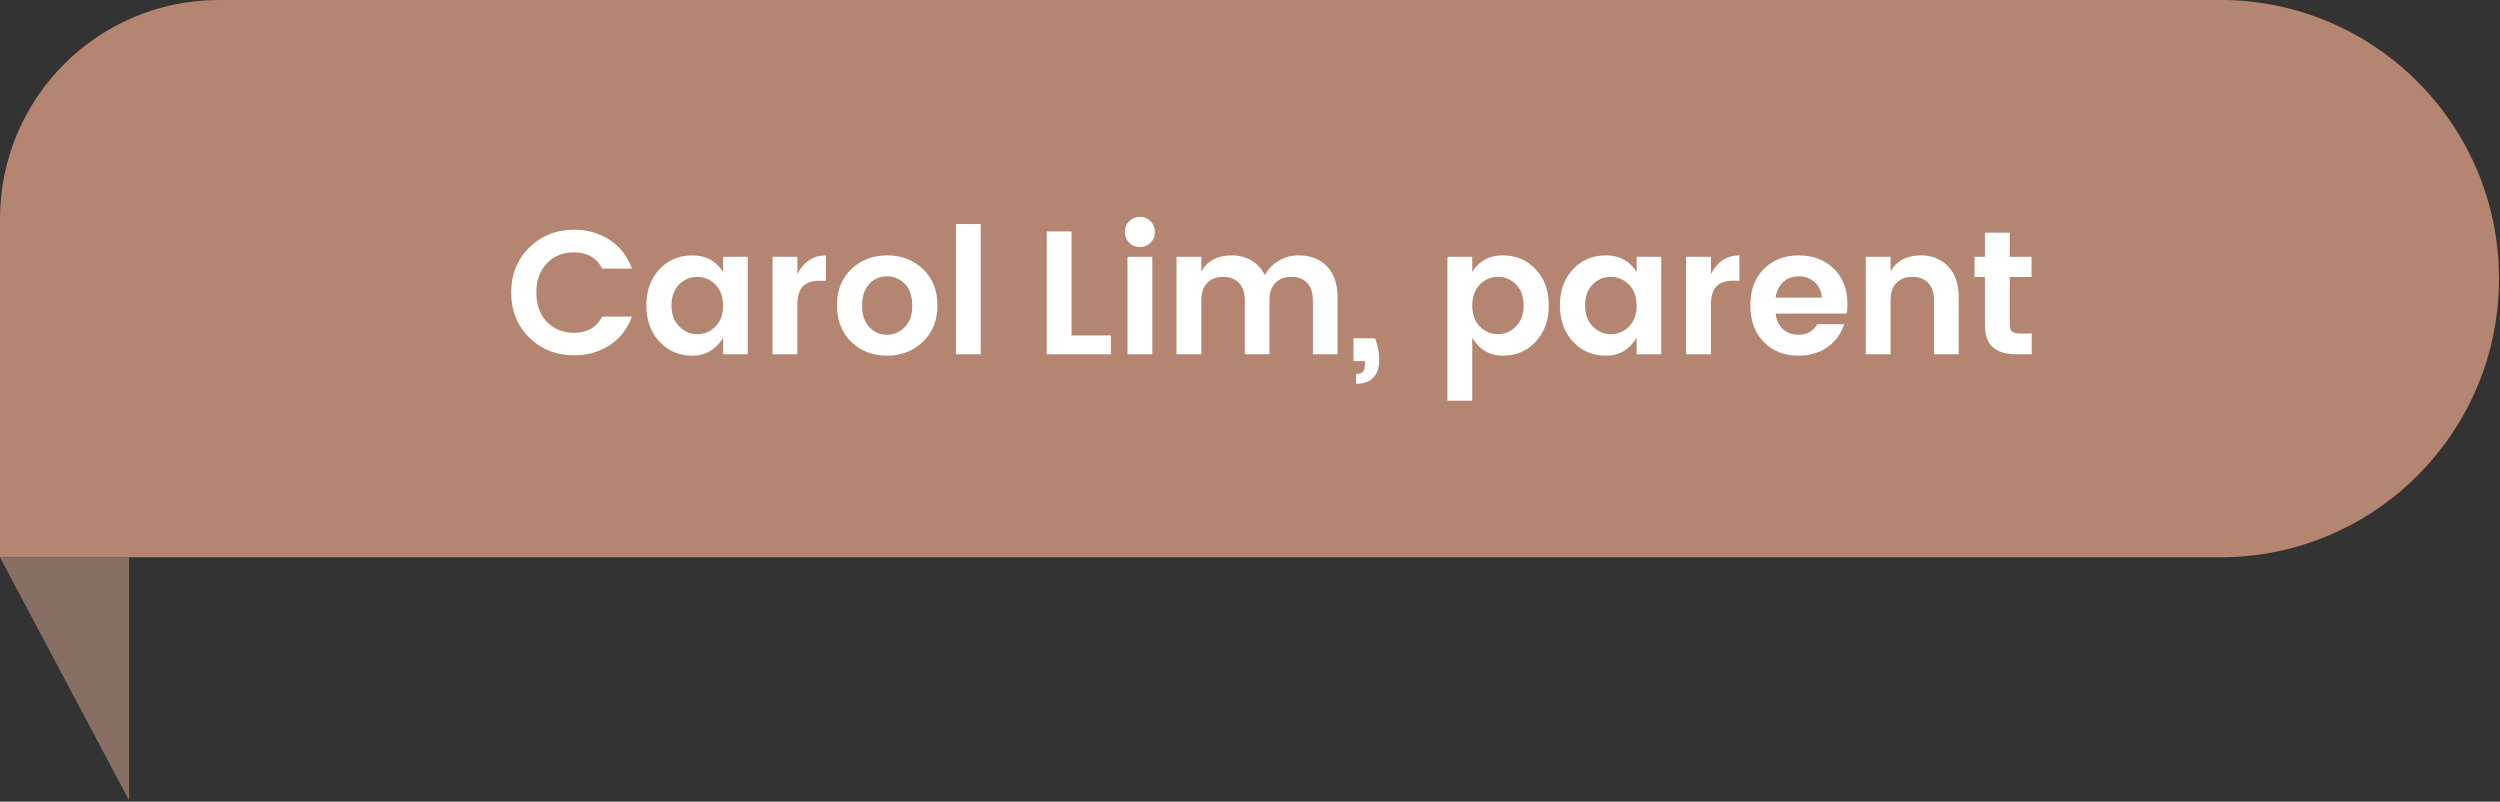 <svg xmlns="http://www.w3.org/2000/svg" xmlns:xlink="http://www.w3.org/1999/xlink" xmlns:serif="http://www.serif.com/" width="100%" height="100%" viewBox="0 0 1394 447" xml:space="preserve" style="fill-rule:evenodd;clip-rule:evenodd;stroke-linejoin:round;stroke-miterlimit:2;"><rect x="0" y="0" width="1394" height="447" fill="#333333" stroke="none"/>  <path d="M1238.07,310.746l-1238.07,-0l-0,-188.638c-0,-67.437 54.666,-122.108 122.104,-122.108l1115.97,0c85.809,0 155.371,69.563 155.371,155.375c0,85.808 -69.562,155.371 -155.371,155.371" style="fill:#b48672;fill-rule:nonzero;"></path>  <path d="M71.962,446.305l0,-135.558l-71.962,-0l71.962,135.558Z" style="fill:#886f64;fill-rule:nonzero;"></path>  <g>    <path d="M295.146,188.223c-6.738,-6.608 -10.107,-14.982 -10.107,-25.122c-0,-10.14 3.385,-18.513 10.156,-25.121c6.771,-6.607 15.063,-9.911 24.876,-9.911c7.458,-0 14.082,1.897 19.871,5.692c5.79,3.794 9.928,9.126 12.414,15.995l-16.584,-0c-3.075,-6.019 -8.309,-9.028 -15.701,-9.028c-6.215,-0 -11.269,2.044 -15.161,6.133c-3.893,4.089 -5.839,9.518 -5.839,16.289c0,6.771 1.946,12.201 5.839,16.29c3.892,4.089 8.946,6.133 15.161,6.133c7.327,0 12.561,-3.009 15.701,-9.028l16.584,0c-2.486,6.869 -6.624,12.185 -12.414,15.946c-5.789,3.762 -12.413,5.643 -19.871,5.643c-9.878,-0 -18.187,-3.304 -24.925,-9.911Z" style="fill:#fff;fill-rule:nonzero;"></path>    <path d="M398.869,182.139c2.879,-2.879 4.318,-6.804 4.318,-11.776c0,-4.972 -1.439,-8.881 -4.318,-11.727c-2.878,-2.845 -6.247,-4.268 -10.107,-4.268c-3.86,-0 -7.213,1.406 -10.058,4.219c-2.846,2.813 -4.269,6.706 -4.269,11.678c-0,4.972 1.439,8.897 4.318,11.775c2.878,2.879 6.231,4.318 10.058,4.318c3.827,0 7.18,-1.406 10.058,-4.219Zm-31.205,8.341c-4.841,-5.299 -7.262,-12.038 -7.262,-20.215c0,-8.178 2.421,-14.867 7.262,-20.068c4.841,-5.201 10.991,-7.801 18.448,-7.801c7.458,-0 13.15,3.075 17.075,9.224l0,-8.439l13.738,-0l0,54.364l-13.738,0l0,-9.126c-4.121,6.607 -9.846,9.911 -17.173,9.911c-7.327,0 -13.444,-2.617 -18.35,-7.85Z" style="fill:#fff;fill-rule:nonzero;"></path>    <path d="M444.598,143.181l-0,9.617c3.663,-6.935 8.962,-10.402 15.897,-10.402l-0,14.131l-3.435,-0c-4.121,-0 -7.229,1.03 -9.322,3.091c-2.093,2.06 -3.14,5.61 -3.14,10.647l-0,27.28l-13.836,0l-0,-54.364l13.836,-0Z" style="fill:#fff;fill-rule:nonzero;"></path>    <path d="M494.546,186.653c3.86,-0 7.18,-1.423 9.96,-4.269c2.781,-2.846 4.171,-6.869 4.171,-12.07c-0,-5.201 -1.374,-9.208 -4.122,-12.021c-2.747,-2.813 -6.067,-4.22 -9.96,-4.22c-3.892,0 -7.18,1.407 -9.862,4.22c-2.682,2.813 -4.023,6.836 -4.023,12.07c-0,5.234 1.341,9.257 4.023,12.07c2.682,2.813 5.953,4.22 9.813,4.22Zm-19.92,3.925c-5.299,-5.168 -7.949,-11.939 -7.949,-20.313c0,-8.374 2.682,-15.112 8.047,-20.215c5.364,-5.103 12.021,-7.654 19.969,-7.654c7.949,-0 14.605,2.551 19.97,7.654c5.364,5.103 8.046,11.841 8.046,20.215c0,8.374 -2.698,15.145 -8.095,20.313c-5.398,5.168 -12.087,7.752 -20.068,7.752c-7.981,0 -14.621,-2.584 -19.92,-7.752Z" style="fill:#fff;fill-rule:nonzero;"></path>    <rect x="533.013" y="124.929" width="13.836" height="72.616" style="fill:#fff;fill-rule:nonzero;"></rect>    <path d="M583.648,129.05l13.836,0l0,57.995l21.982,0l-0,10.5l-35.818,0l0,-68.495Z" style="fill:#fff;fill-rule:nonzero;"></path>    <path d="M643.998,129.345c0,2.355 -0.818,4.35 -2.453,5.986c-1.636,1.635 -3.615,2.453 -5.937,2.453c-2.322,-0 -4.301,-0.818 -5.937,-2.453c-1.635,-1.636 -2.453,-3.631 -2.453,-5.986c-0,-2.355 0.818,-4.351 2.453,-5.986c1.636,-1.636 3.615,-2.454 5.937,-2.454c2.322,0 4.301,0.818 5.937,2.454c1.635,1.635 2.453,3.631 2.453,5.986Zm-15.308,68.2l-0,-54.364l13.836,-0l0,54.364l-13.836,0Z" style="fill:#fff;fill-rule:nonzero;"></path>    <path d="M669.855,143.181l0,8.145c3.468,-5.953 9.094,-8.93 16.879,-8.93c4.121,-0 7.801,0.949 11.039,2.846c3.239,1.897 5.741,4.612 7.507,8.145c1.897,-3.402 4.498,-6.085 7.802,-8.047c3.303,-1.963 7.016,-2.944 11.137,-2.944c6.477,-0 11.694,2.028 15.652,6.084c3.958,4.056 5.937,9.748 5.937,17.075l-0,31.99l-13.738,0l-0,-30.028c-0,-4.252 -1.08,-7.507 -3.239,-9.764c-2.158,-2.257 -5.102,-3.385 -8.831,-3.385c-3.729,-0 -6.689,1.128 -8.881,3.385c-2.192,2.257 -3.287,5.512 -3.287,9.764l-0,30.028l-13.739,0l0,-30.028c0,-4.252 -1.079,-7.507 -3.238,-9.764c-2.159,-2.257 -5.103,-3.385 -8.832,-3.385c-3.729,-0 -6.689,1.128 -8.88,3.385c-2.192,2.257 -3.288,5.512 -3.288,9.764l0,30.028l-13.836,0l-0,-54.364l13.836,-0Z" style="fill:#fff;fill-rule:nonzero;"></path>    <path d="M754.689,188.615l12.07,0c2.42,6.738 2.944,12.561 1.57,17.467c-0.72,2.421 -2.11,4.351 -4.171,5.79c-2.06,1.439 -4.726,2.159 -7.997,2.159l-0,-5.495c1.701,-0 2.944,-0.393 3.729,-1.178c0.785,-0.785 1.177,-2.159 1.177,-4.121l0,-1.865l-6.378,0l-0,-12.757Z" style="fill:#fff;fill-rule:nonzero;"></path>    <path d="M845.263,182.04c2.878,-2.878 4.317,-6.803 4.317,-11.775c0,-4.972 -1.422,-8.865 -4.268,-11.678c-2.846,-2.813 -6.199,-4.219 -10.059,-4.219c-3.859,-0 -7.212,1.423 -10.058,4.268c-2.846,2.846 -4.269,6.755 -4.269,11.727c0,4.972 1.423,8.881 4.269,11.727c2.846,2.845 6.199,4.268 10.058,4.268c3.86,0 7.197,-1.439 10.01,-4.318Zm-24.337,-30.42c3.86,-6.149 9.519,-9.224 16.977,-9.224c7.458,-0 13.607,2.6 18.448,7.801c4.841,5.201 7.262,11.907 7.262,20.117c-0,8.21 -2.421,14.932 -7.262,20.166c-4.841,5.233 -10.941,7.85 -18.301,7.85c-7.36,0 -13.068,-3.304 -17.124,-9.911l0,35.032l-13.836,0l0,-80.27l13.836,-0l0,8.439Z" style="fill:#fff;fill-rule:nonzero;"></path>    <path d="M908.262,182.139c2.879,-2.879 4.318,-6.804 4.318,-11.776c-0,-4.972 -1.439,-8.881 -4.318,-11.727c-2.878,-2.845 -6.247,-4.268 -10.107,-4.268c-3.86,-0 -7.213,1.406 -10.059,4.219c-2.845,2.813 -4.268,6.706 -4.268,11.678c-0,4.972 1.439,8.897 4.317,11.775c2.879,2.879 6.232,4.318 10.059,4.318c3.827,0 7.18,-1.406 10.058,-4.219Zm-31.205,8.341c-4.841,-5.299 -7.262,-12.038 -7.262,-20.215c0,-8.178 2.421,-14.867 7.262,-20.068c4.841,-5.201 10.99,-7.801 18.448,-7.801c7.458,-0 13.15,3.075 17.075,9.224l-0,-8.439l13.738,-0l0,54.364l-13.738,0l-0,-9.126c-4.122,6.607 -9.846,9.911 -17.173,9.911c-7.327,0 -13.444,-2.617 -18.35,-7.85Z" style="fill:#fff;fill-rule:nonzero;"></path>    <path d="M953.991,143.181l-0,9.617c3.663,-6.935 8.962,-10.402 15.897,-10.402l-0,14.131l-3.435,-0c-4.121,-0 -7.229,1.03 -9.322,3.091c-2.094,2.06 -3.14,5.61 -3.14,10.647l-0,27.28l-13.837,0l0,-54.364l13.837,-0Z" style="fill:#fff;fill-rule:nonzero;"></path>    <path d="M1002.76,198.33c-7.915,0 -14.359,-2.568 -19.331,-7.703c-4.972,-5.136 -7.458,-11.923 -7.458,-20.362c-0,-8.439 2.502,-15.194 7.507,-20.264c5.004,-5.07 11.481,-7.605 19.43,-7.605c7.948,-0 14.474,2.47 19.576,7.409c5.103,4.939 7.655,11.53 7.655,19.773c-0,1.897 -0.131,3.663 -0.393,5.299l-39.644,-0c0.327,3.533 1.635,6.378 3.925,8.537c2.289,2.159 5.201,3.239 8.733,3.239c4.776,-0 8.309,-1.963 10.598,-5.888l14.916,-0c-1.57,5.168 -4.612,9.388 -9.126,12.659c-4.514,3.271 -9.977,4.906 -16.388,4.906Zm13.052,-32.383c-0.197,-3.598 -1.521,-6.476 -3.975,-8.635c-2.453,-2.159 -5.413,-3.239 -8.88,-3.239c-3.468,0 -6.363,1.08 -8.685,3.239c-2.322,2.159 -3.712,5.037 -4.17,8.635l25.71,0Z" style="fill:#fff;fill-rule:nonzero;"></path>    <path d="M1054.18,143.181l0,8.145c3.468,-5.953 9.094,-8.93 16.879,-8.93c6.215,-0 11.285,2.044 15.21,6.133c3.925,4.089 5.888,9.764 5.888,17.026l-0,31.99l-13.738,0l-0,-30.028c-0,-4.252 -1.08,-7.507 -3.239,-9.764c-2.159,-2.257 -5.102,-3.385 -8.831,-3.385c-3.729,-0 -6.69,1.128 -8.881,3.385c-2.192,2.257 -3.288,5.512 -3.288,9.764l0,30.028l-13.836,0l0,-54.364l13.836,-0Z" style="fill:#fff;fill-rule:nonzero;"></path>    <path d="M1126.31,185.966l6.575,-0l-0,11.579l-8.734,0c-5.561,0 -9.846,-1.276 -12.855,-3.827c-3.009,-2.551 -4.514,-6.771 -4.514,-12.659l0,-26.593l-5.79,-0l0,-11.285l5.79,-0l0,-13.444l13.836,0l0,13.444l12.169,-0l-0,11.285l-12.169,-0l0,26.593c0,1.766 0.426,3.026 1.276,3.778c0.851,0.752 2.323,1.129 4.416,1.129Z" style="fill:#fff;fill-rule:nonzero;"></path>  </g></svg>